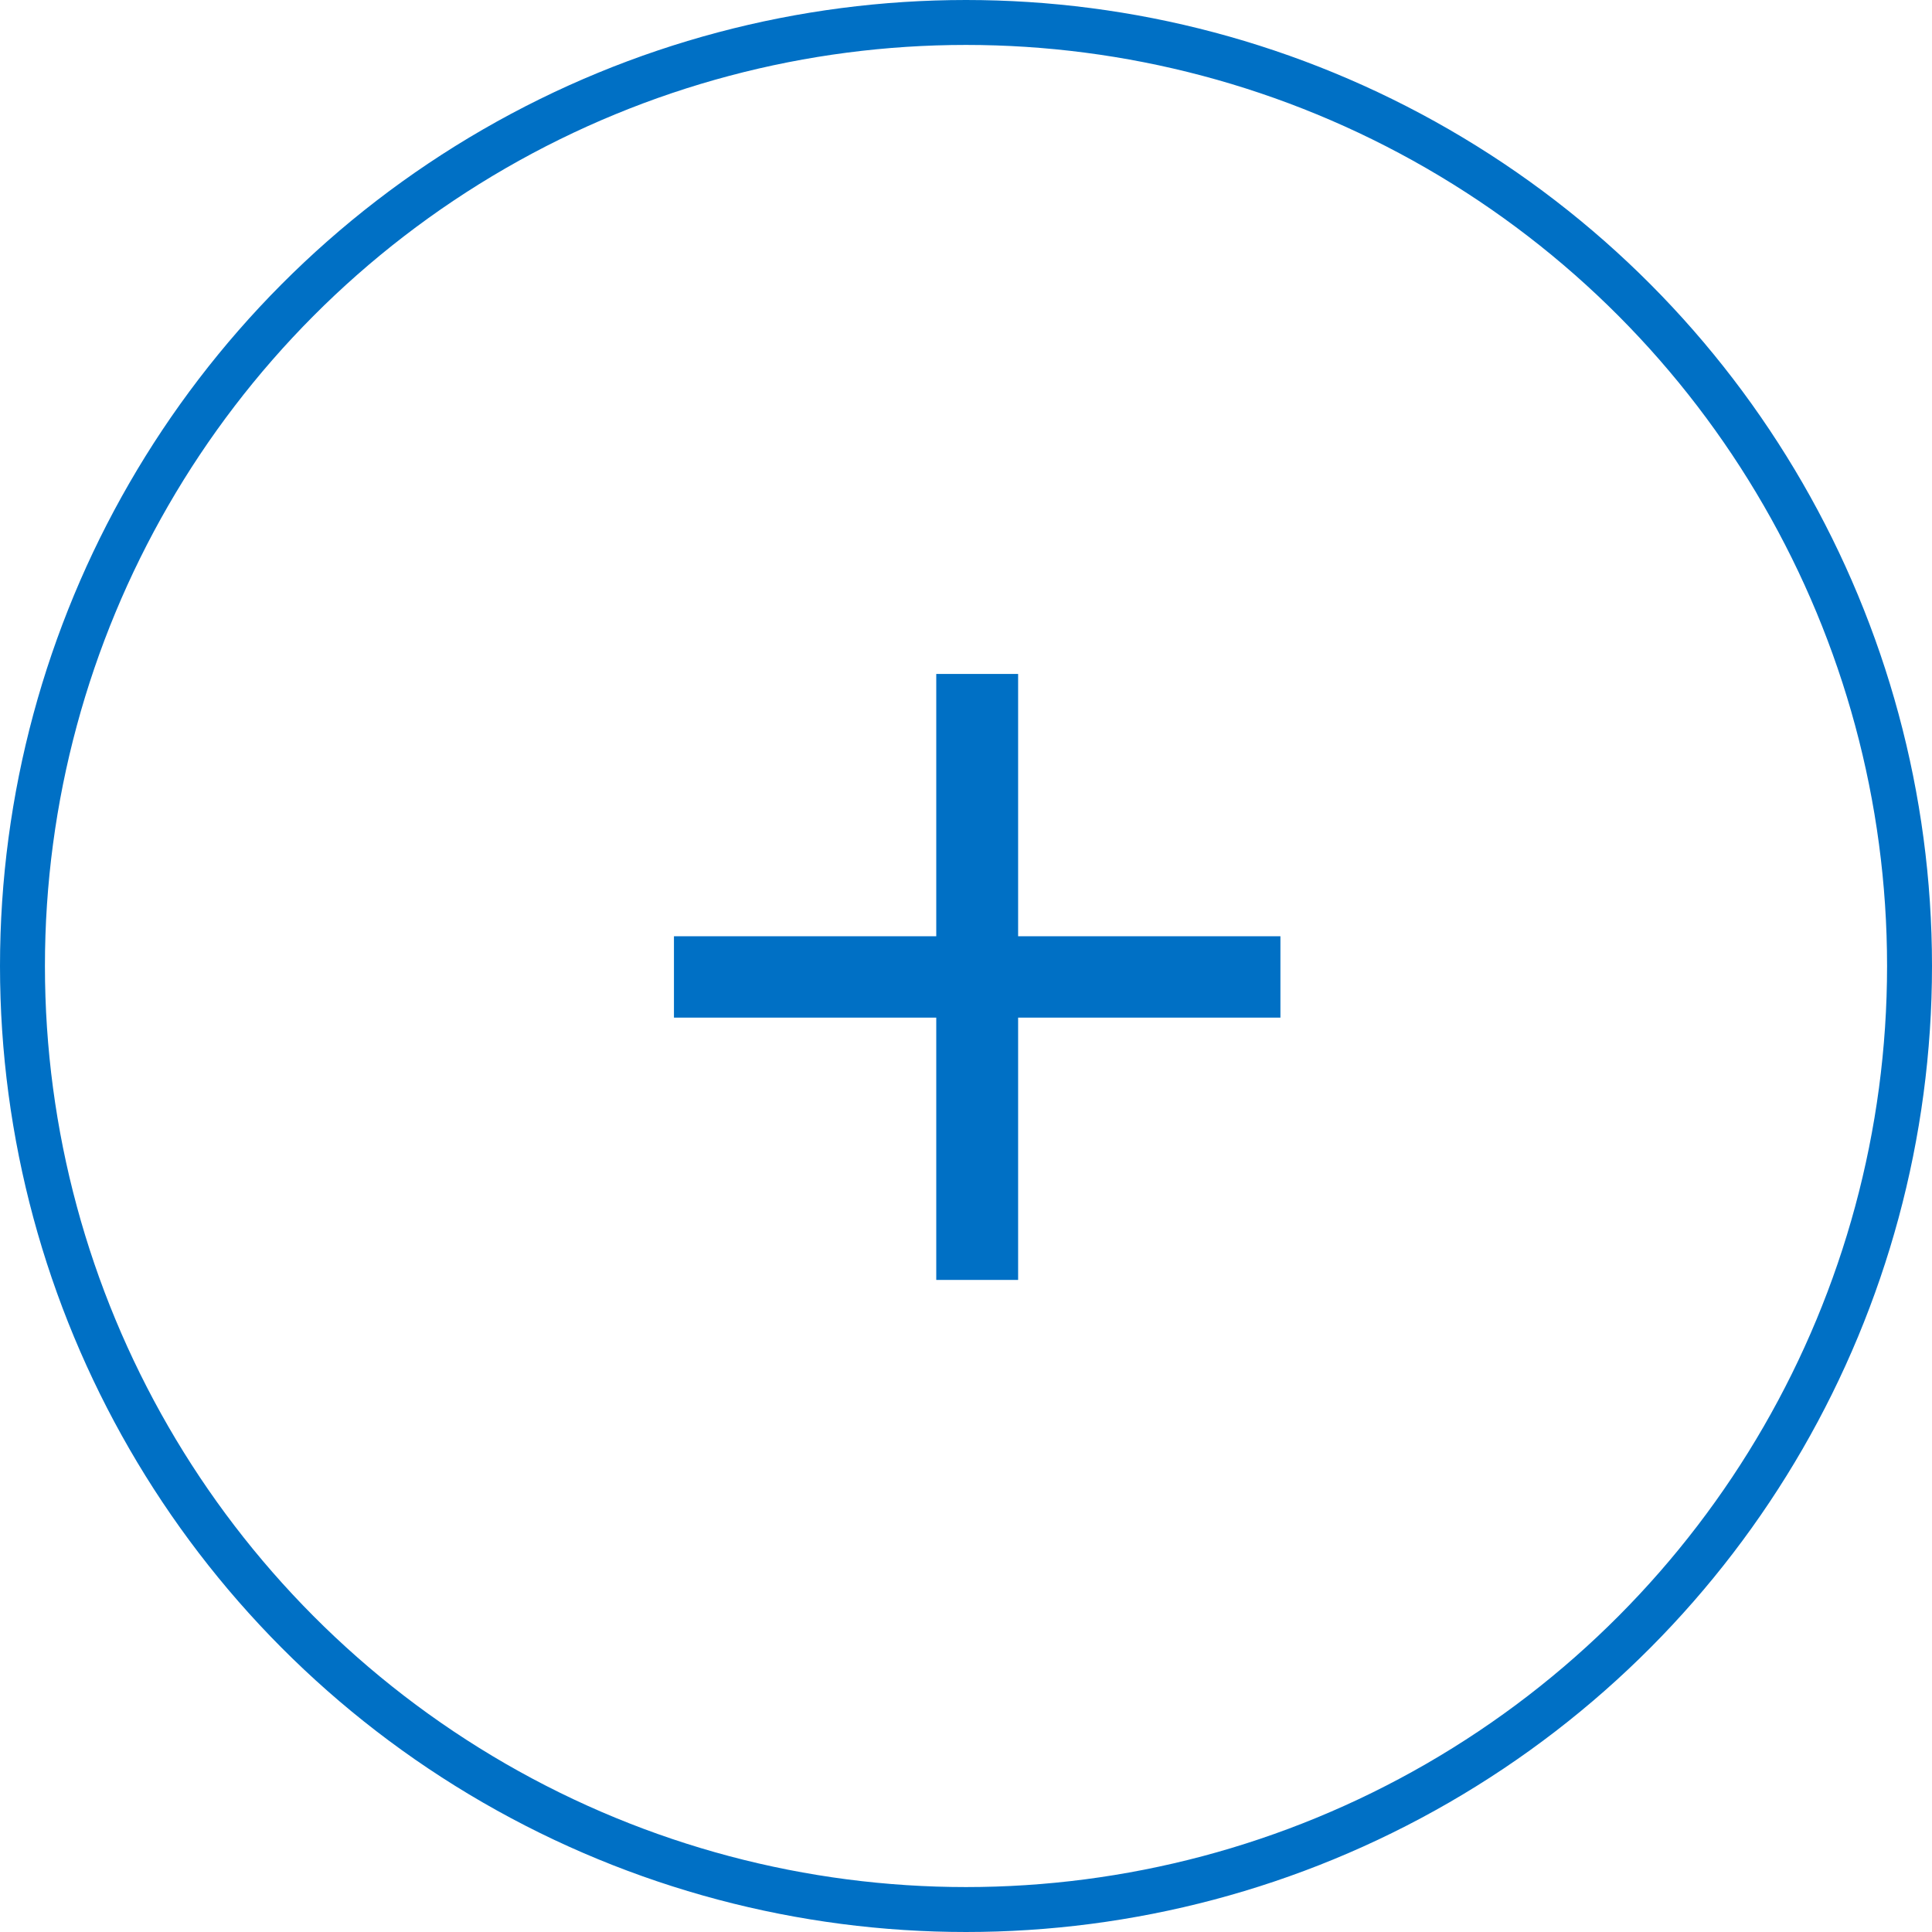 <?xml version="1.0" encoding="UTF-8"?> <svg xmlns="http://www.w3.org/2000/svg" width="43" height="43" viewBox="0 0 43 43" fill="none"> <circle cx="21.5" cy="21.5" r="21" stroke="#0070C5"></circle> <path d="M20.838 28.487V15H22.66V28.487H20.838ZM15 22.649V20.838H28.498V22.649H15Z" fill="#0070C5"></path> </svg> 